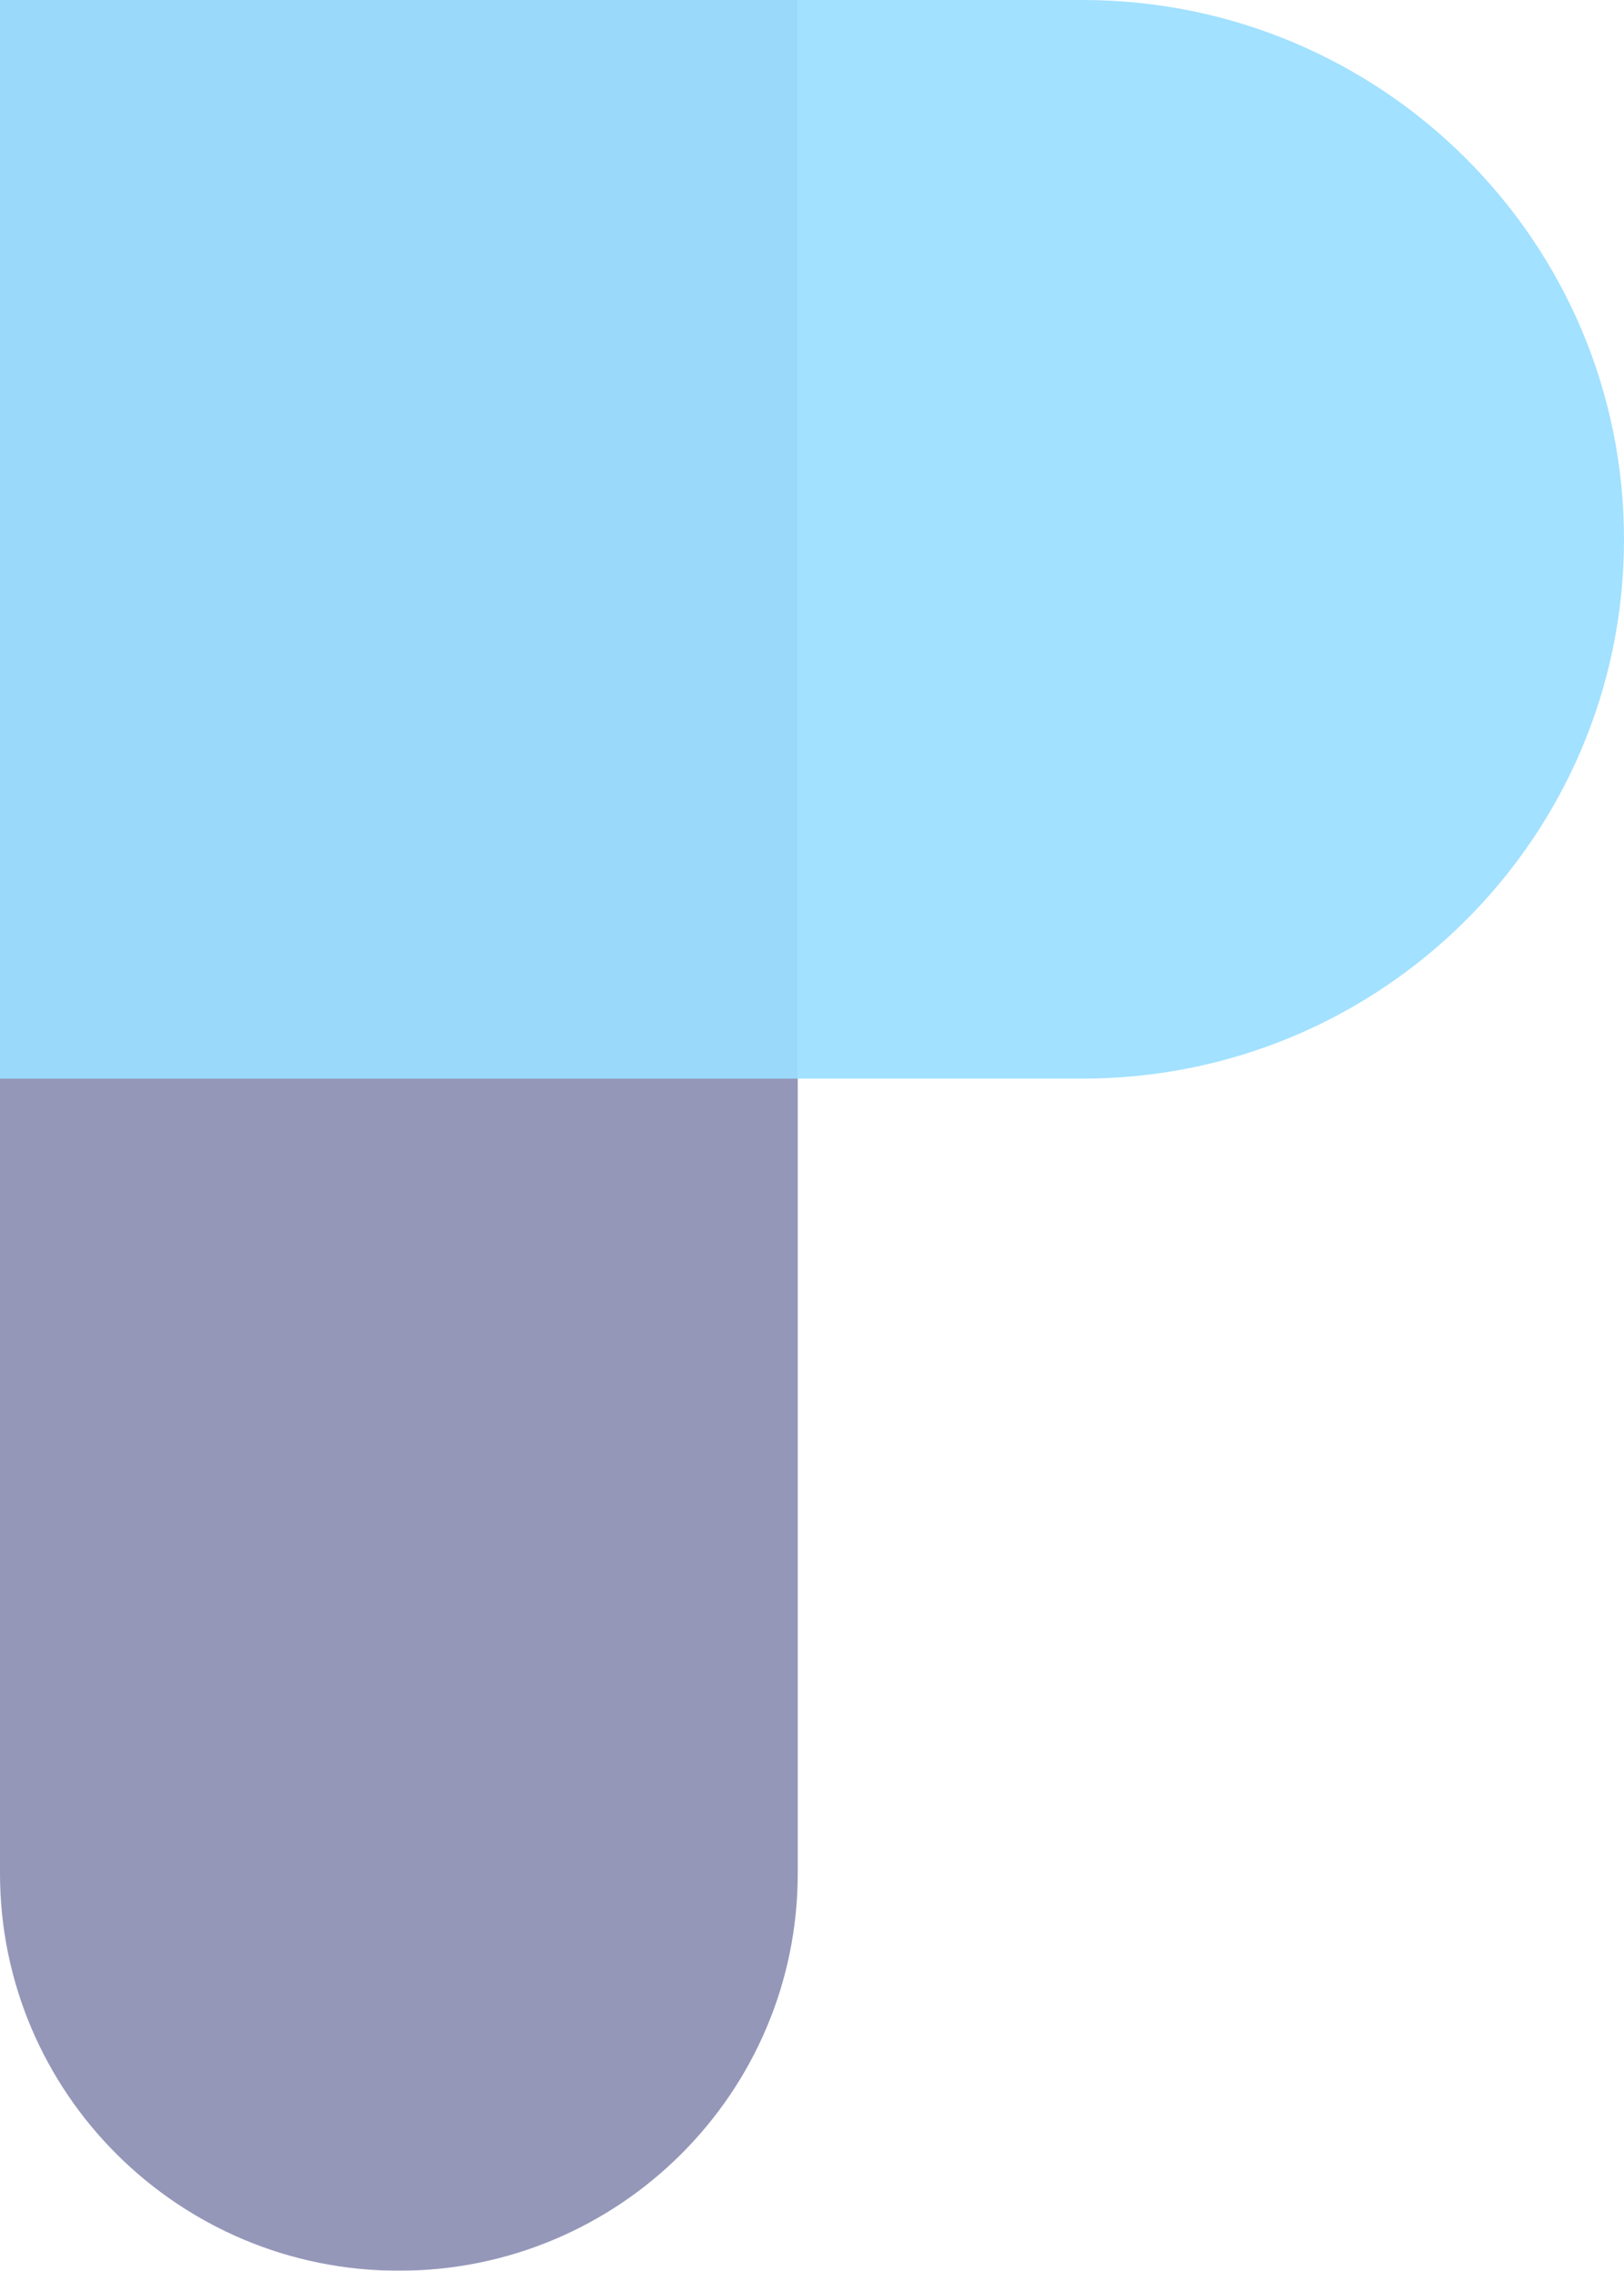<svg width="93" height="130" viewBox="0 0 93 130" fill="none" xmlns="http://www.w3.org/2000/svg">
<g opacity="0.5">
<path d="M0 0H45.684V107.25C45.684 119.814 35.457 130 22.842 130C10.227 130 0 119.814 0 107.25V0Z" fill="#2c2f73"/>
<path d="M45.684 61.75V0L62 1.93779e-07C79.121 3.9712e-07 93 13.823 93 30.875C93 47.927 79.121 61.75 62 61.75H45.684Z" fill="#46C4FF"/>
<path d="M0 0H45.684V61.75H0V0Z" fill="#35B4F6"/>
</g>
</svg>
